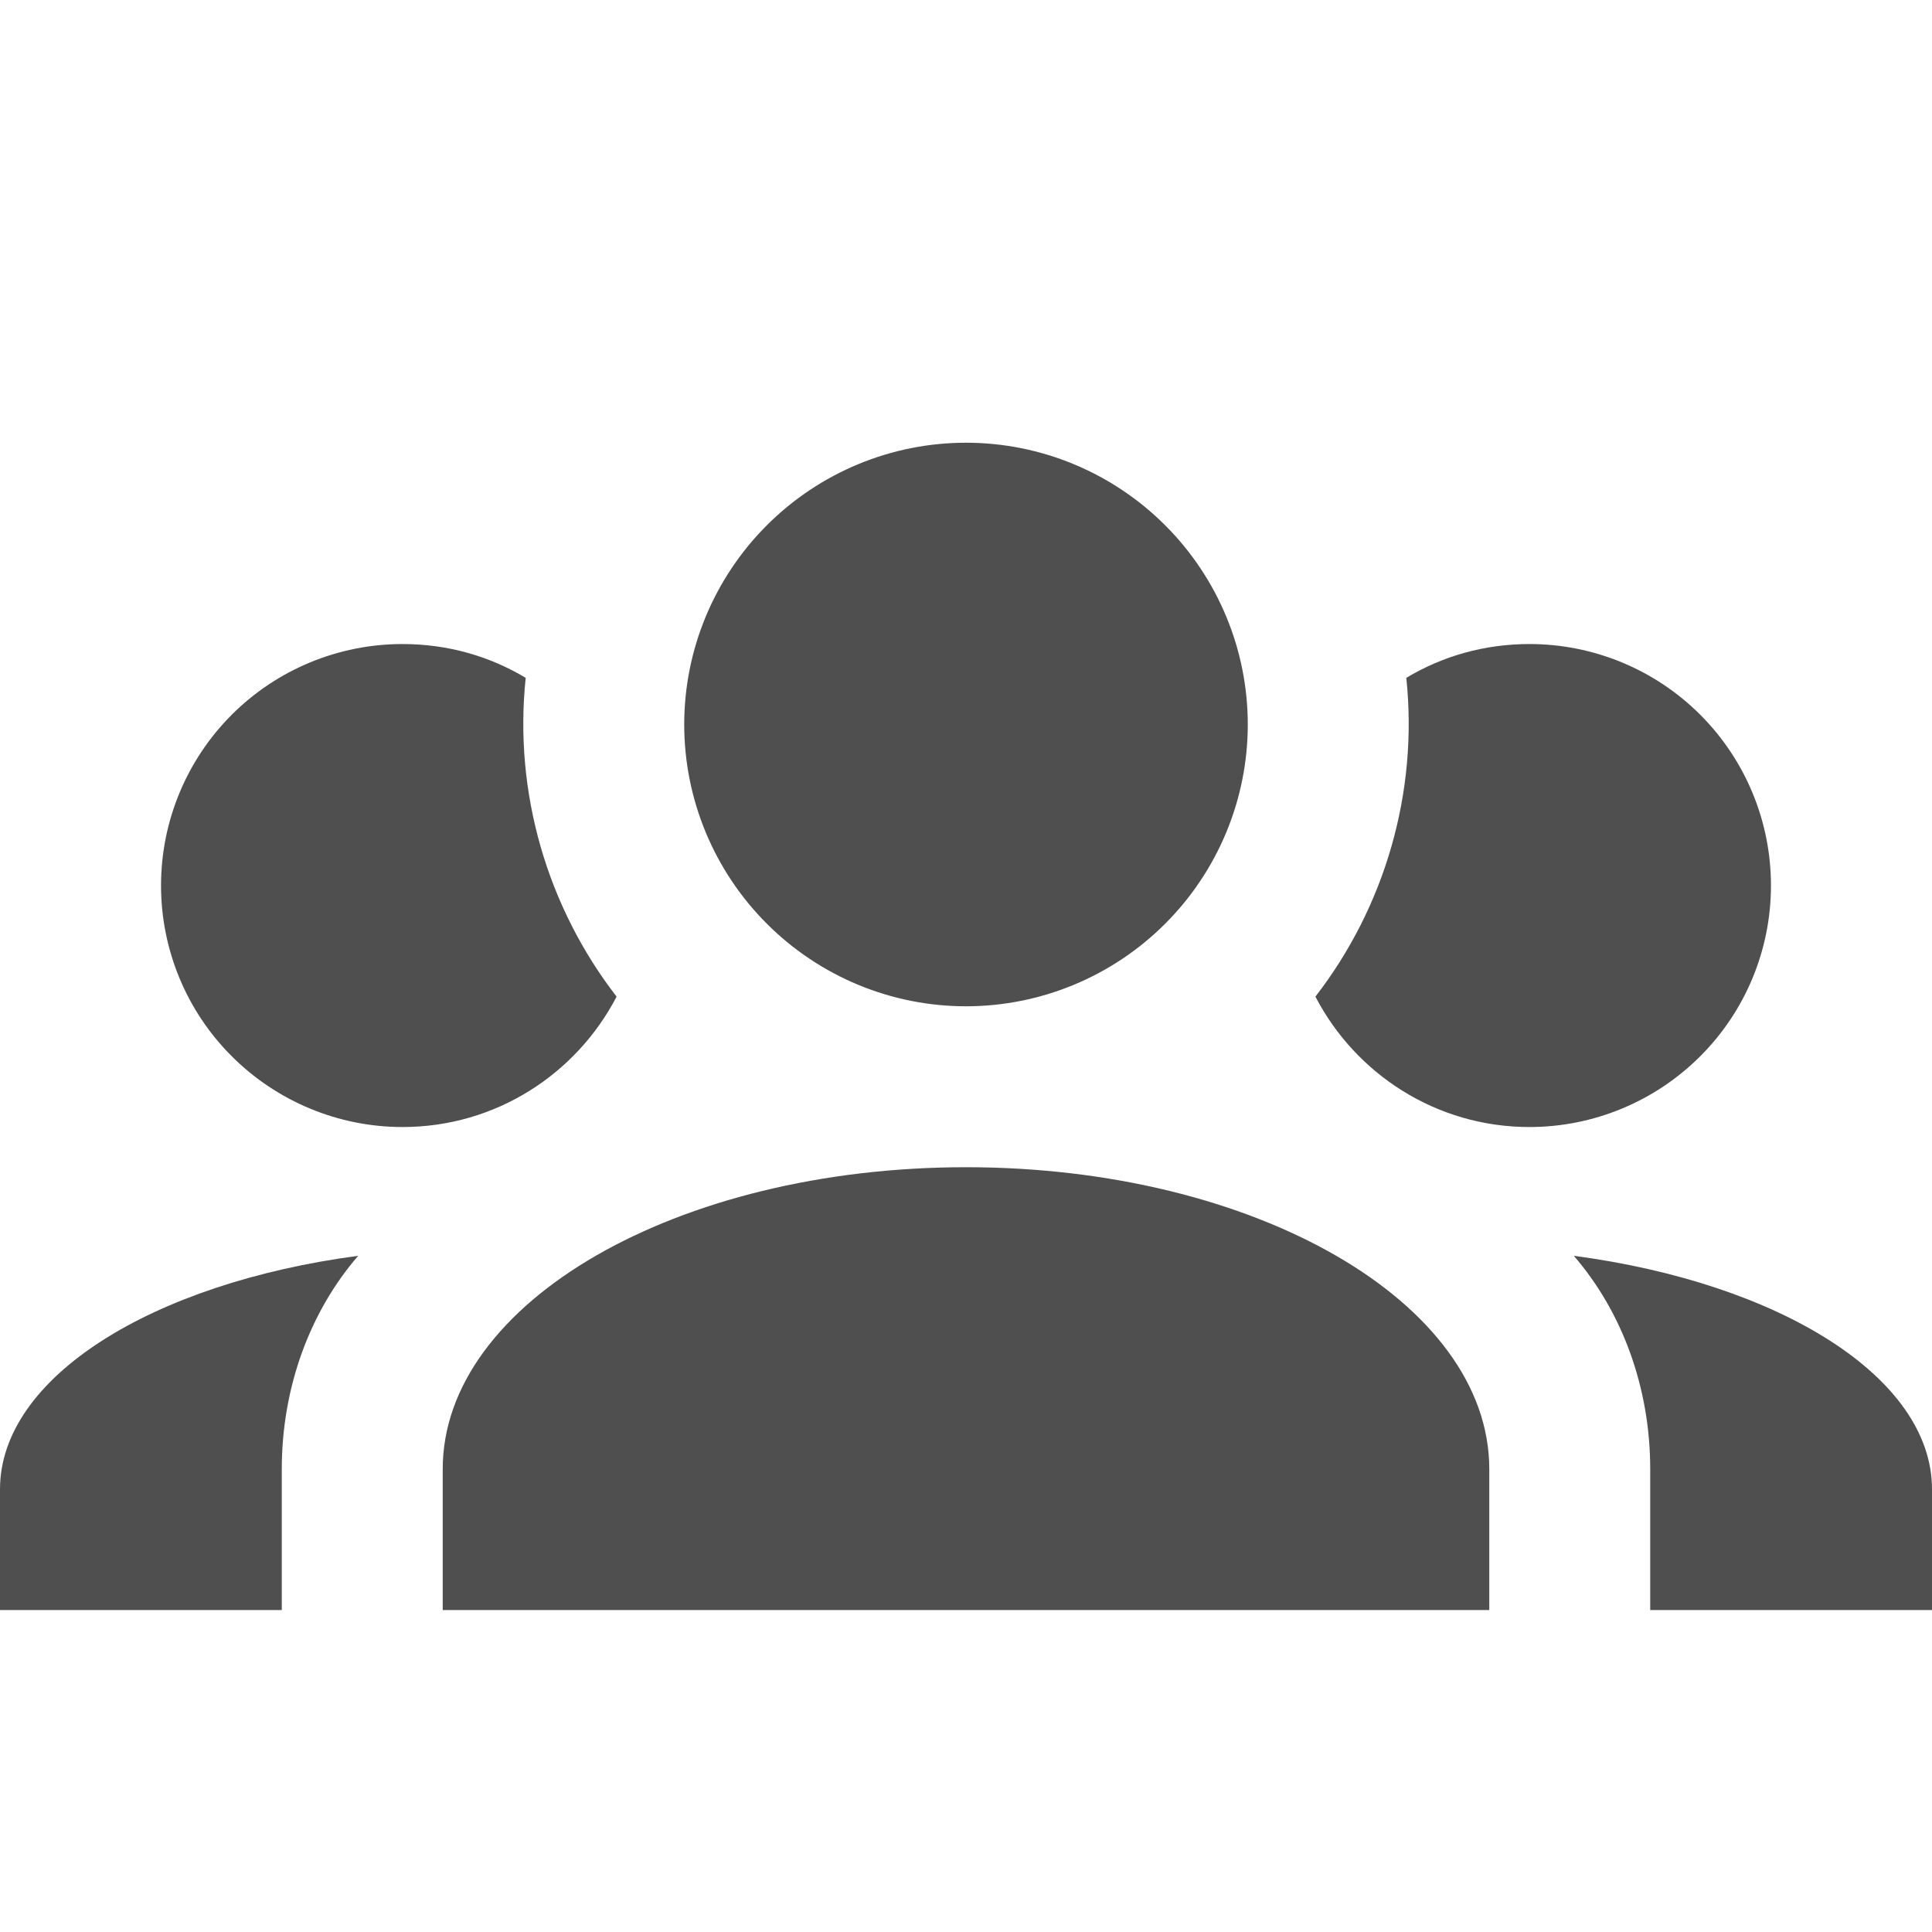 <svg width="20" height="20" viewBox="0 0 20 20" fill="none" xmlns="http://www.w3.org/2000/svg">
<path d="M10 4.583C10.774 4.583 11.515 4.891 12.062 5.438C12.609 5.985 12.917 6.726 12.917 7.5C12.917 8.273 12.609 9.015 12.062 9.562C11.515 10.109 10.774 10.417 10 10.417C9.226 10.417 8.485 10.109 7.938 9.562C7.391 9.015 7.083 8.273 7.083 7.5C7.083 6.726 7.391 5.985 7.938 5.438C8.485 4.891 9.226 4.583 10 4.583ZM4.167 6.667C4.633 6.667 5.067 6.792 5.442 7.017C5.317 8.208 5.667 9.392 6.383 10.317C5.967 11.117 5.133 11.667 4.167 11.667C3.504 11.667 2.868 11.403 2.399 10.934C1.93 10.466 1.667 9.83 1.667 9.167C1.667 8.504 1.93 7.868 2.399 7.399C2.868 6.93 3.504 6.667 4.167 6.667ZM15.833 6.667C16.496 6.667 17.132 6.93 17.601 7.399C18.07 7.868 18.333 8.504 18.333 9.167C18.333 9.83 18.07 10.466 17.601 10.934C17.132 11.403 16.496 11.667 15.833 11.667C14.867 11.667 14.033 11.117 13.617 10.317C14.333 9.392 14.683 8.208 14.558 7.017C14.933 6.792 15.367 6.667 15.833 6.667ZM4.583 15.208C4.583 13.483 7.008 12.083 10 12.083C12.992 12.083 15.417 13.483 15.417 15.208V16.667H4.583V15.208ZM0 16.667V15.417C0 14.258 1.575 13.283 3.708 13C3.217 13.567 2.917 14.35 2.917 15.208V16.667H0ZM20 16.667H17.083V15.208C17.083 14.35 16.783 13.567 16.292 13C18.425 13.283 20 14.258 20 15.417V16.667Z" fill="#4F4F4F"/>
</svg>
